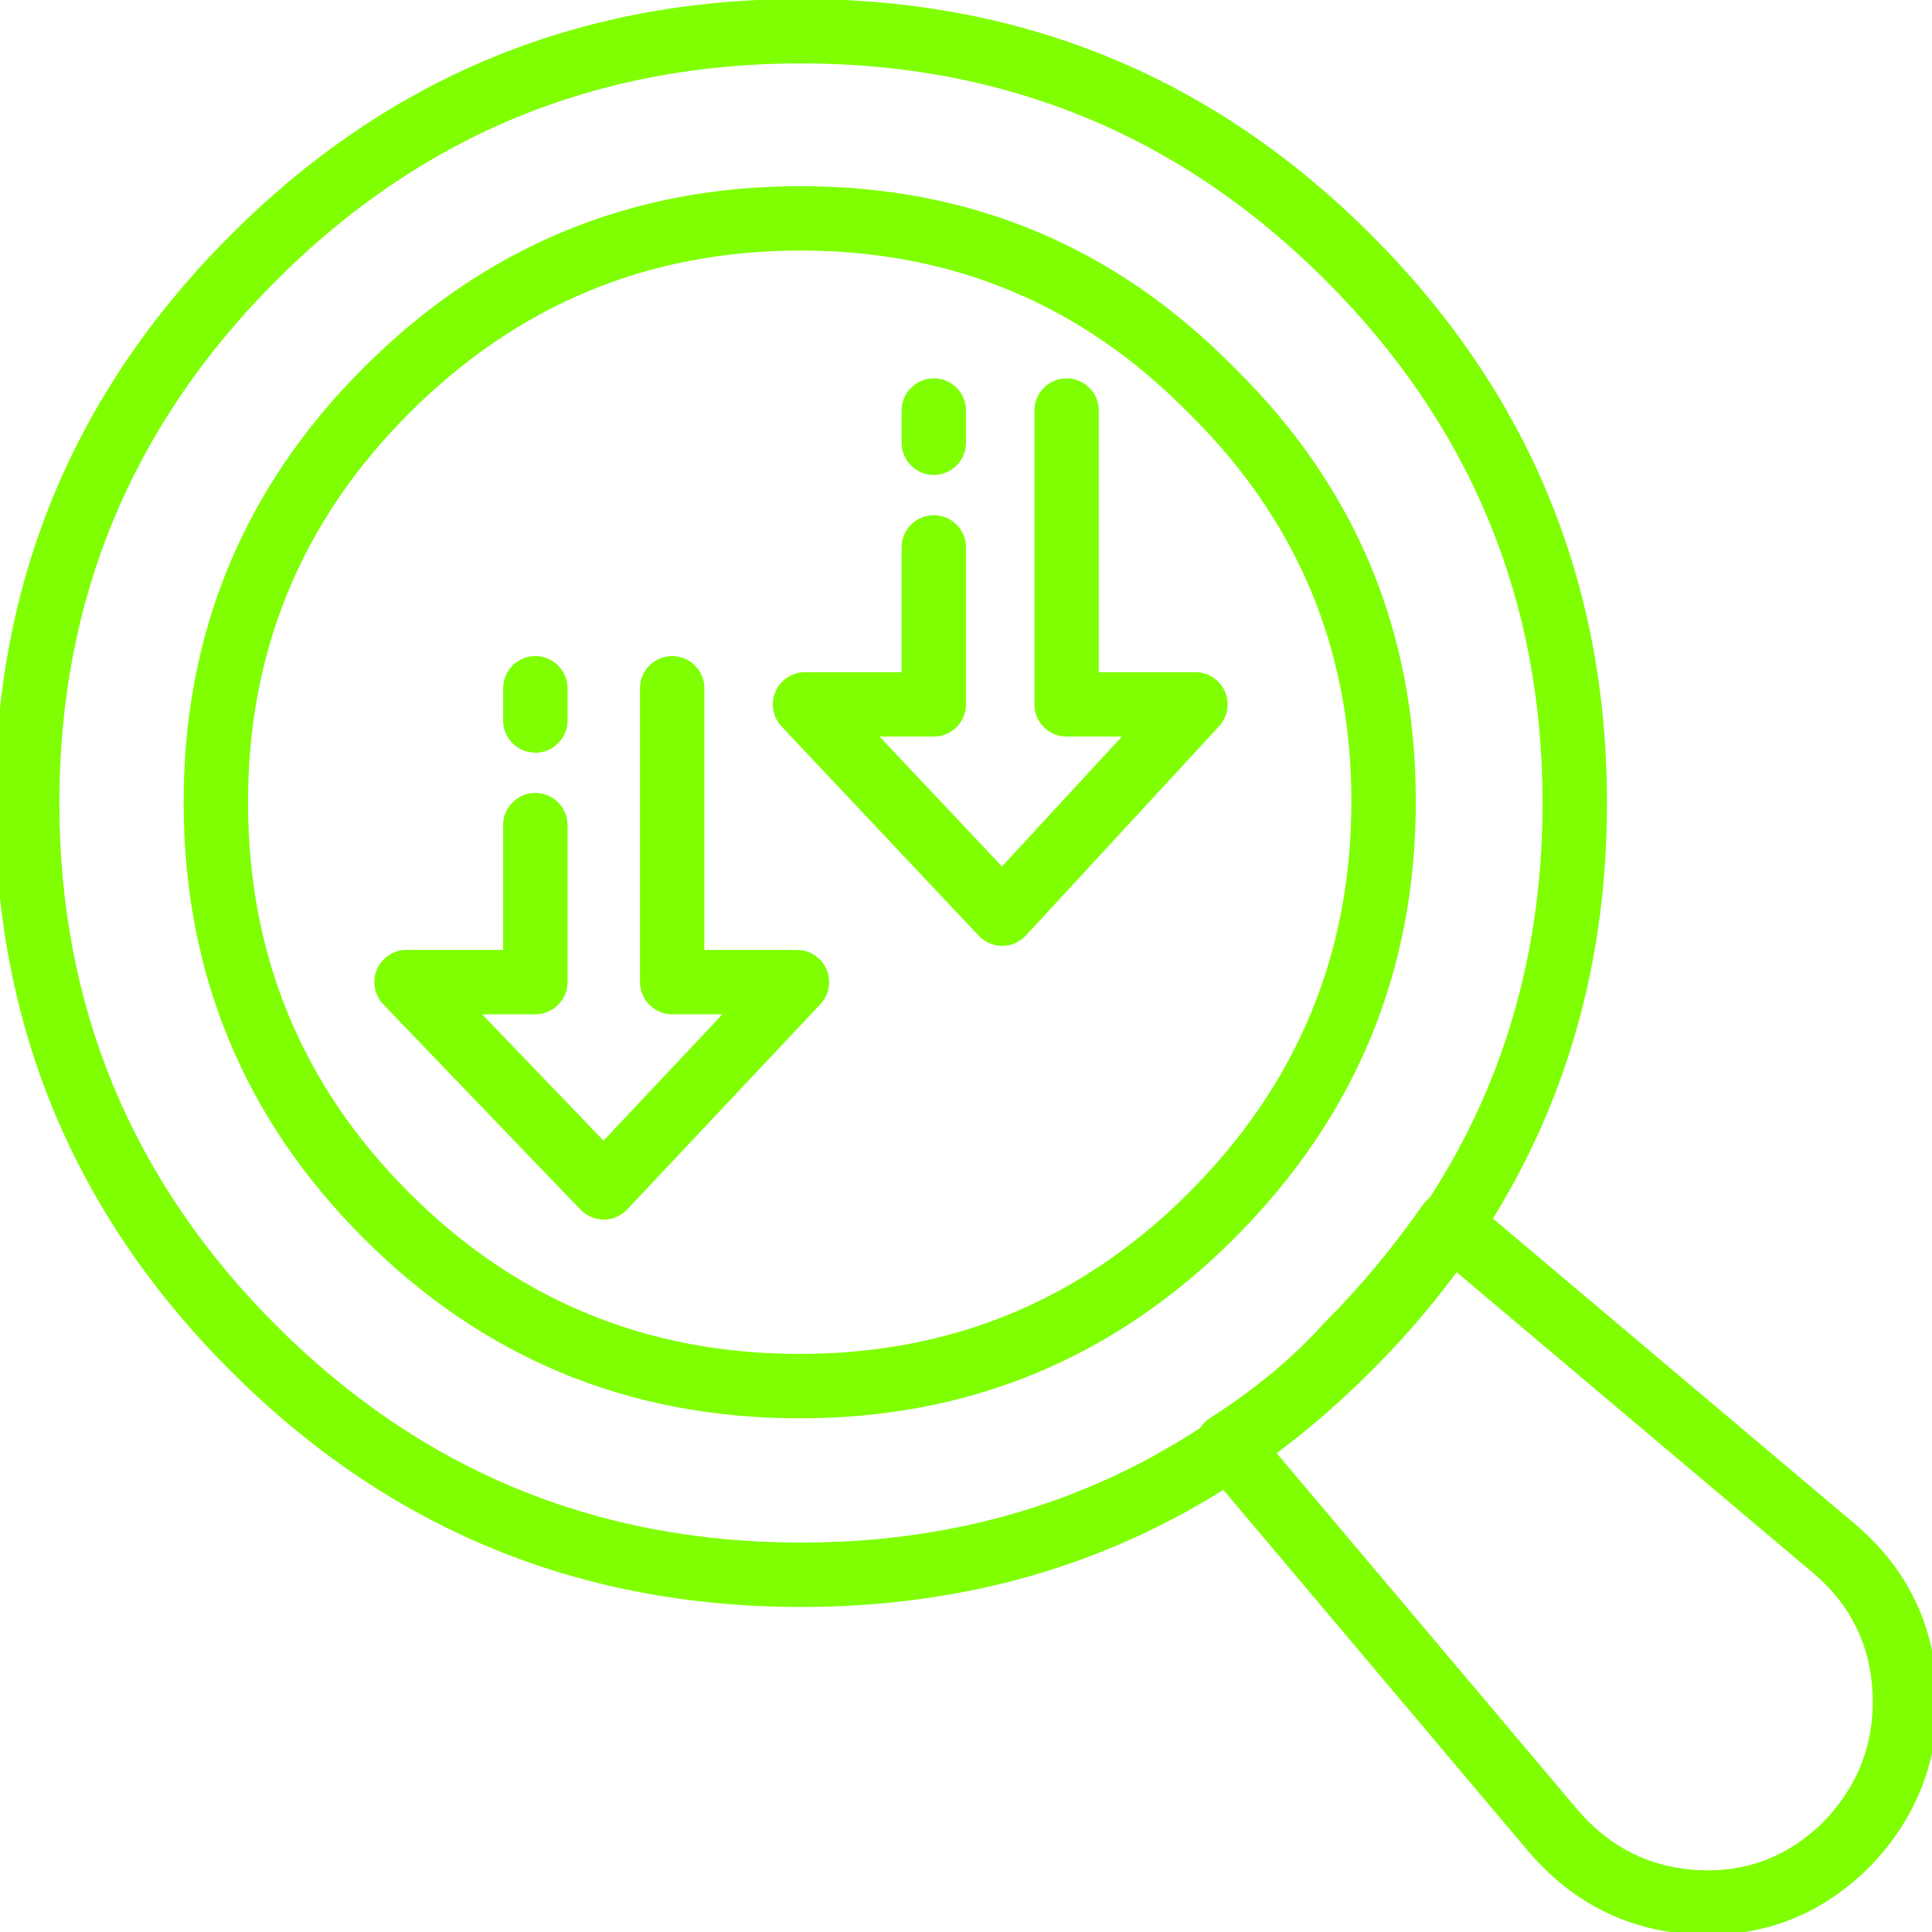 <svg xmlns="http://www.w3.org/2000/svg" xmlns:xlink="http://www.w3.org/1999/xlink" fill="none" version="1.1" width="60" height="60" viewBox="0 0 60 60"><defs><clipPath id="master_svg0_144_6189"><rect x="0" y="0" width="60" height="60" rx="0"/></clipPath></defs><g clip-path="url(#master_svg0_144_6189)"><g><g><path d="M24.875,-0.031Q14.492,-0.031,7.168,7.293Q-0.156,14.617,-0.156,24.938Q-0.156,35.258,7.168,42.582Q14.492,49.906,24.875,49.906Q35.258,49.906,42.582,42.582Q49.906,35.258,49.906,24.938Q49.906,14.617,42.582,7.293Q35.258,-0.031,24.875,-0.031ZM1.844,24.938Q1.844,15.446,8.582,8.707Q15.32,1.969,24.875,1.969Q34.43,1.969,41.168,8.707Q47.906,15.446,47.906,24.938Q47.906,34.43,41.168,41.168Q34.43,47.906,24.875,47.906Q15.32,47.906,8.582,41.168Q1.844,34.43,1.844,24.938Z" fill-rule="evenodd" fill="#80FF03" fill-opacity="1" style="mix-blend-mode:passthrough"/></g><g><path d="M24.86,5.781Q16.93,5.781,11.293,11.418Q5.676,17.035,5.703,24.988Q5.73,32.894,11.293,38.457Q16.856,44.02,24.762,44.047Q32.716,44.074,38.332,38.457Q43.969,32.821,43.969,24.891Q43.969,16.956,38.338,11.424Q32.795,5.781,24.86,5.781ZM7.703,24.981Q7.679,17.86,12.707,12.832Q17.758,7.781,24.86,7.781Q31.956,7.781,36.912,12.826Q41.969,17.795,41.969,24.891Q41.969,31.992,36.918,37.043Q31.89,42.071,24.769,42.047Q17.687,42.023,12.707,37.043Q7.727,32.063,7.703,24.981Z" fill-rule="evenodd" fill="#80FF03" fill-opacity="1" style="mix-blend-mode:passthrough"/></g><g><path d="M60.156,52.556Q60.038,49.427,57.654,47.368L57.645,47.361L45.645,37.236Q45.61,37.207,45.573,37.181Q45.493,37.124,45.403,37.085Q45.312,37.045,45.216,37.024Q45.12,37.002,45.022,37Q44.923,36.998,44.826,37.015Q44.729,37.032,44.637,37.068Q44.546,37.104,44.463,37.157Q44.38,37.21,44.308,37.278Q44.237,37.346,44.181,37.427Q42.773,39.438,41.168,41.043Q41.149,41.062,41.132,41.081Q39.667,42.708,37.588,44.031Q37.531,44.067,37.48,44.111Q37.328,44.239,37.237,44.416Q37.145,44.592,37.129,44.791Q37.112,44.989,37.172,45.178Q37.232,45.368,37.361,45.52L47.493,57.529Q49.568,59.931,52.672,60.077Q55.814,60.225,58.082,57.957Q58.091,57.949,58.099,57.94Q60.273,55.658,60.156,52.556ZM45.177,39.458L56.351,48.886Q58.072,50.375,58.157,52.632Q58.242,54.884,56.659,56.552Q55.019,58.186,52.766,58.079Q50.52,57.973,49.007,56.221L39.608,45.082Q41.307,43.871,42.601,42.439Q43.957,41.08,45.177,39.458Z" fill-rule="evenodd" fill="#80FF03" fill-opacity="1" style="mix-blend-mode:passthrough"/></g><g><path d="M19.875,21.375Q19.875,21.277,19.894,21.18Q19.913,21.083,19.951,20.992Q19.989,20.901,20.044,20.819Q20.098,20.738,20.168,20.668Q20.238,20.598,20.319,20.544Q20.401,20.489,20.492,20.451Q20.583,20.413,20.68,20.394Q20.777,20.375,20.875,20.375Q20.973,20.375,21.07,20.394Q21.167,20.413,21.258,20.451Q21.349,20.489,21.431,20.544Q21.512,20.598,21.582,20.668Q21.652,20.738,21.706,20.819Q21.761,20.901,21.799,20.992Q21.837,21.083,21.856,21.18Q21.875,21.277,21.875,21.375L21.875,29.5L24.75,29.5Q24.849,29.5,24.945,29.519Q25.042,29.538,25.133,29.576Q25.224,29.614,25.306,29.669Q25.387,29.723,25.457,29.793Q25.527,29.863,25.581,29.944Q25.636,30.026,25.674,30.117Q25.712,30.208,25.731,30.305Q25.75,30.402,25.75,30.5Q25.75,30.691,25.68,30.869Q25.609,31.046,25.478,31.185L19.478,37.56Q19.411,37.632,19.331,37.689Q19.25,37.746,19.16,37.787Q19.071,37.827,18.975,37.849Q18.879,37.872,18.78,37.875Q18.682,37.878,18.585,37.861Q18.488,37.845,18.395,37.81Q18.303,37.775,18.22,37.723Q18.136,37.671,18.065,37.603Q18.046,37.586,18.029,37.568L11.904,31.193Q11.836,31.122,11.783,31.039Q11.73,30.956,11.694,30.864Q11.658,30.772,11.641,30.675Q11.623,30.579,11.625,30.48Q11.627,30.382,11.648,30.285Q11.669,30.189,11.709,30.099Q11.748,30.009,11.805,29.928Q11.861,29.847,11.932,29.779Q12.072,29.645,12.252,29.572Q12.431,29.5,12.625,29.5L15.625,29.5L15.625,25.625Q15.625,25.527,15.644,25.43Q15.663,25.333,15.701,25.242Q15.739,25.151,15.794,25.069Q15.848,24.988,15.918,24.918Q15.988,24.848,16.069,24.794Q16.151,24.739,16.242,24.701Q16.333,24.663,16.43,24.644Q16.527,24.625,16.625,24.625Q16.723,24.625,16.82,24.644Q16.917,24.663,17.008,24.701Q17.099,24.739,17.181,24.794Q17.262,24.848,17.332,24.918Q17.402,24.988,17.456,25.069Q17.511,25.151,17.549,25.242Q17.587,25.333,17.606,25.43Q17.625,25.527,17.625,25.625L17.625,25.626L17.625,30.5Q17.625,30.599,17.606,30.695Q17.587,30.792,17.549,30.883Q17.511,30.974,17.456,31.056Q17.402,31.138,17.332,31.207Q17.262,31.277,17.181,31.332Q17.099,31.386,17.008,31.424Q16.917,31.462,16.82,31.481Q16.723,31.5,16.625,31.5L14.973,31.5L18.743,35.424L22.436,31.5L20.875,31.5Q20.777,31.5,20.68,31.481Q20.583,31.462,20.492,31.424Q20.401,31.386,20.319,31.332Q20.238,31.277,20.168,31.207Q20.098,31.138,20.044,31.056Q19.989,30.974,19.951,30.883Q19.913,30.792,19.894,30.695Q19.875,30.599,19.875,30.5L19.875,21.375Z" fill-rule="evenodd" fill="#80FF03" fill-opacity="1" style="mix-blend-mode:passthrough"/></g><g><path d="M17.625,21.375L17.625,22.375Q17.625,22.474,17.606,22.57Q17.587,22.667,17.549,22.758Q17.511,22.849,17.456,22.931Q17.402,23.013,17.332,23.082Q17.262,23.152,17.181,23.207Q17.099,23.261,17.008,23.299Q16.917,23.337,16.82,23.356Q16.723,23.375,16.625,23.375Q16.527,23.375,16.43,23.356Q16.333,23.337,16.242,23.299Q16.151,23.261,16.069,23.207Q15.988,23.152,15.918,23.082Q15.848,23.013,15.794,22.931Q15.739,22.849,15.701,22.758Q15.663,22.667,15.644,22.57Q15.625,22.474,15.625,22.375L15.625,21.375Q15.625,21.277,15.644,21.18Q15.663,21.083,15.701,20.992Q15.739,20.901,15.794,20.819Q15.848,20.738,15.918,20.668Q15.988,20.598,16.069,20.544Q16.151,20.489,16.242,20.451Q16.333,20.413,16.43,20.394Q16.527,20.375,16.625,20.375Q16.723,20.375,16.82,20.394Q16.917,20.413,17.008,20.451Q17.099,20.489,17.181,20.544Q17.262,20.598,17.332,20.668Q17.402,20.738,17.456,20.819Q17.511,20.901,17.549,20.992Q17.587,21.083,17.606,21.18Q17.625,21.277,17.625,21.375Z" fill-rule="evenodd" fill="#80FF03" fill-opacity="1" style="mix-blend-mode:passthrough"/></g><g><path d="M32.125,12.75Q32.125,12.652,32.144,12.555Q32.163,12.458,32.201,12.367Q32.239,12.276,32.294,12.194Q32.348,12.113,32.418,12.043Q32.488,11.973,32.569,11.919Q32.651,11.864,32.742,11.826Q32.833,11.788,32.93,11.769Q33.027,11.75,33.125,11.75Q33.223,11.75,33.32,11.769Q33.417,11.788,33.508,11.826Q33.599,11.864,33.681,11.919Q33.762,11.973,33.832,12.043Q33.902,12.113,33.956,12.194Q34.011,12.276,34.049,12.367Q34.087,12.458,34.106,12.555Q34.125,12.652,34.125,12.75L34.125,20.875L37.125,20.875Q37.224,20.875,37.32,20.894Q37.417,20.913,37.508,20.951Q37.599,20.989,37.681,21.044Q37.763,21.098,37.832,21.168Q37.902,21.238,37.956,21.319Q38.011,21.401,38.049,21.492Q38.087,21.583,38.106,21.68Q38.125,21.777,38.125,21.875Q38.125,22.064,38.056,22.239Q37.988,22.415,37.86,22.553L31.86,29.053Q31.793,29.126,31.713,29.184Q31.634,29.242,31.544,29.283Q31.455,29.324,31.359,29.347Q31.263,29.37,31.165,29.374Q31.067,29.378,30.969,29.363Q30.872,29.348,30.78,29.313Q30.687,29.279,30.603,29.228Q30.519,29.177,30.447,29.11Q30.421,29.086,30.397,29.061L24.272,22.561Q24.205,22.489,24.152,22.406Q24.1,22.322,24.065,22.23Q24.03,22.138,24.014,22.041Q23.998,21.944,24,21.845Q24.003,21.747,24.025,21.651Q24.048,21.555,24.088,21.465Q24.128,21.375,24.185,21.295Q24.243,21.215,24.314,21.147Q24.453,21.016,24.631,20.946Q24.809,20.875,25,20.875L28,20.875L28,17Q28,16.902,28.019,16.805Q28.038,16.708,28.076,16.617Q28.114,16.526,28.169,16.444Q28.223,16.363,28.293,16.293Q28.363,16.223,28.444,16.169Q28.526,16.114,28.617,16.076Q28.708,16.038,28.805,16.019Q28.902,16,29,16Q29.098,16,29.195,16.019Q29.292,16.038,29.383,16.076Q29.474,16.114,29.556,16.169Q29.637,16.223,29.707,16.293Q29.777,16.363,29.831,16.444Q29.886,16.526,29.924,16.617Q29.962,16.708,29.981,16.805Q30,16.902,30,17L30,17.001L30,21.875Q30,21.974,29.981,22.07Q29.962,22.167,29.924,22.258Q29.886,22.349,29.831,22.431Q29.777,22.513,29.707,22.582Q29.637,22.652,29.556,22.707Q29.474,22.761,29.383,22.799Q29.292,22.837,29.195,22.856Q29.098,22.875,29,22.875L27.316,22.875L31.117,26.909L34.841,22.875L33.125,22.875Q33.027,22.875,32.93,22.856Q32.833,22.837,32.742,22.799Q32.651,22.761,32.569,22.707Q32.488,22.652,32.418,22.582Q32.348,22.513,32.294,22.431Q32.239,22.349,32.201,22.258Q32.163,22.167,32.144,22.07Q32.125,21.974,32.125,21.875L32.125,12.75Z" fill-rule="evenodd" fill="#80FF03" fill-opacity="1" style="mix-blend-mode:passthrough"/></g><g><path d="M30,12.75L30,13.75Q30,13.849,29.981,13.945Q29.962,14.042,29.924,14.133Q29.886,14.224,29.831,14.306Q29.777,14.388,29.707,14.457Q29.637,14.527,29.556,14.582Q29.474,14.636,29.383,14.674Q29.292,14.712,29.195,14.731Q29.098,14.75,29,14.75Q28.902,14.75,28.805,14.731Q28.708,14.712,28.617,14.674Q28.526,14.636,28.444,14.582Q28.363,14.527,28.293,14.457Q28.223,14.388,28.169,14.306Q28.114,14.224,28.076,14.133Q28.038,14.042,28.019,13.945Q28,13.849,28,13.75L28,12.75Q28,12.652,28.019,12.555Q28.038,12.458,28.076,12.367Q28.114,12.276,28.169,12.194Q28.223,12.113,28.293,12.043Q28.363,11.973,28.444,11.919Q28.526,11.864,28.617,11.826Q28.708,11.788,28.805,11.769Q28.902,11.75,29,11.75Q29.098,11.75,29.195,11.769Q29.292,11.788,29.383,11.826Q29.474,11.864,29.556,11.919Q29.637,11.973,29.707,12.043Q29.777,12.113,29.831,12.194Q29.886,12.276,29.924,12.367Q29.962,12.458,29.981,12.555Q30,12.652,30,12.75Z" fill-rule="evenodd" fill="#80FF03" fill-opacity="1" style="mix-blend-mode:passthrough"/></g></g></g></svg>